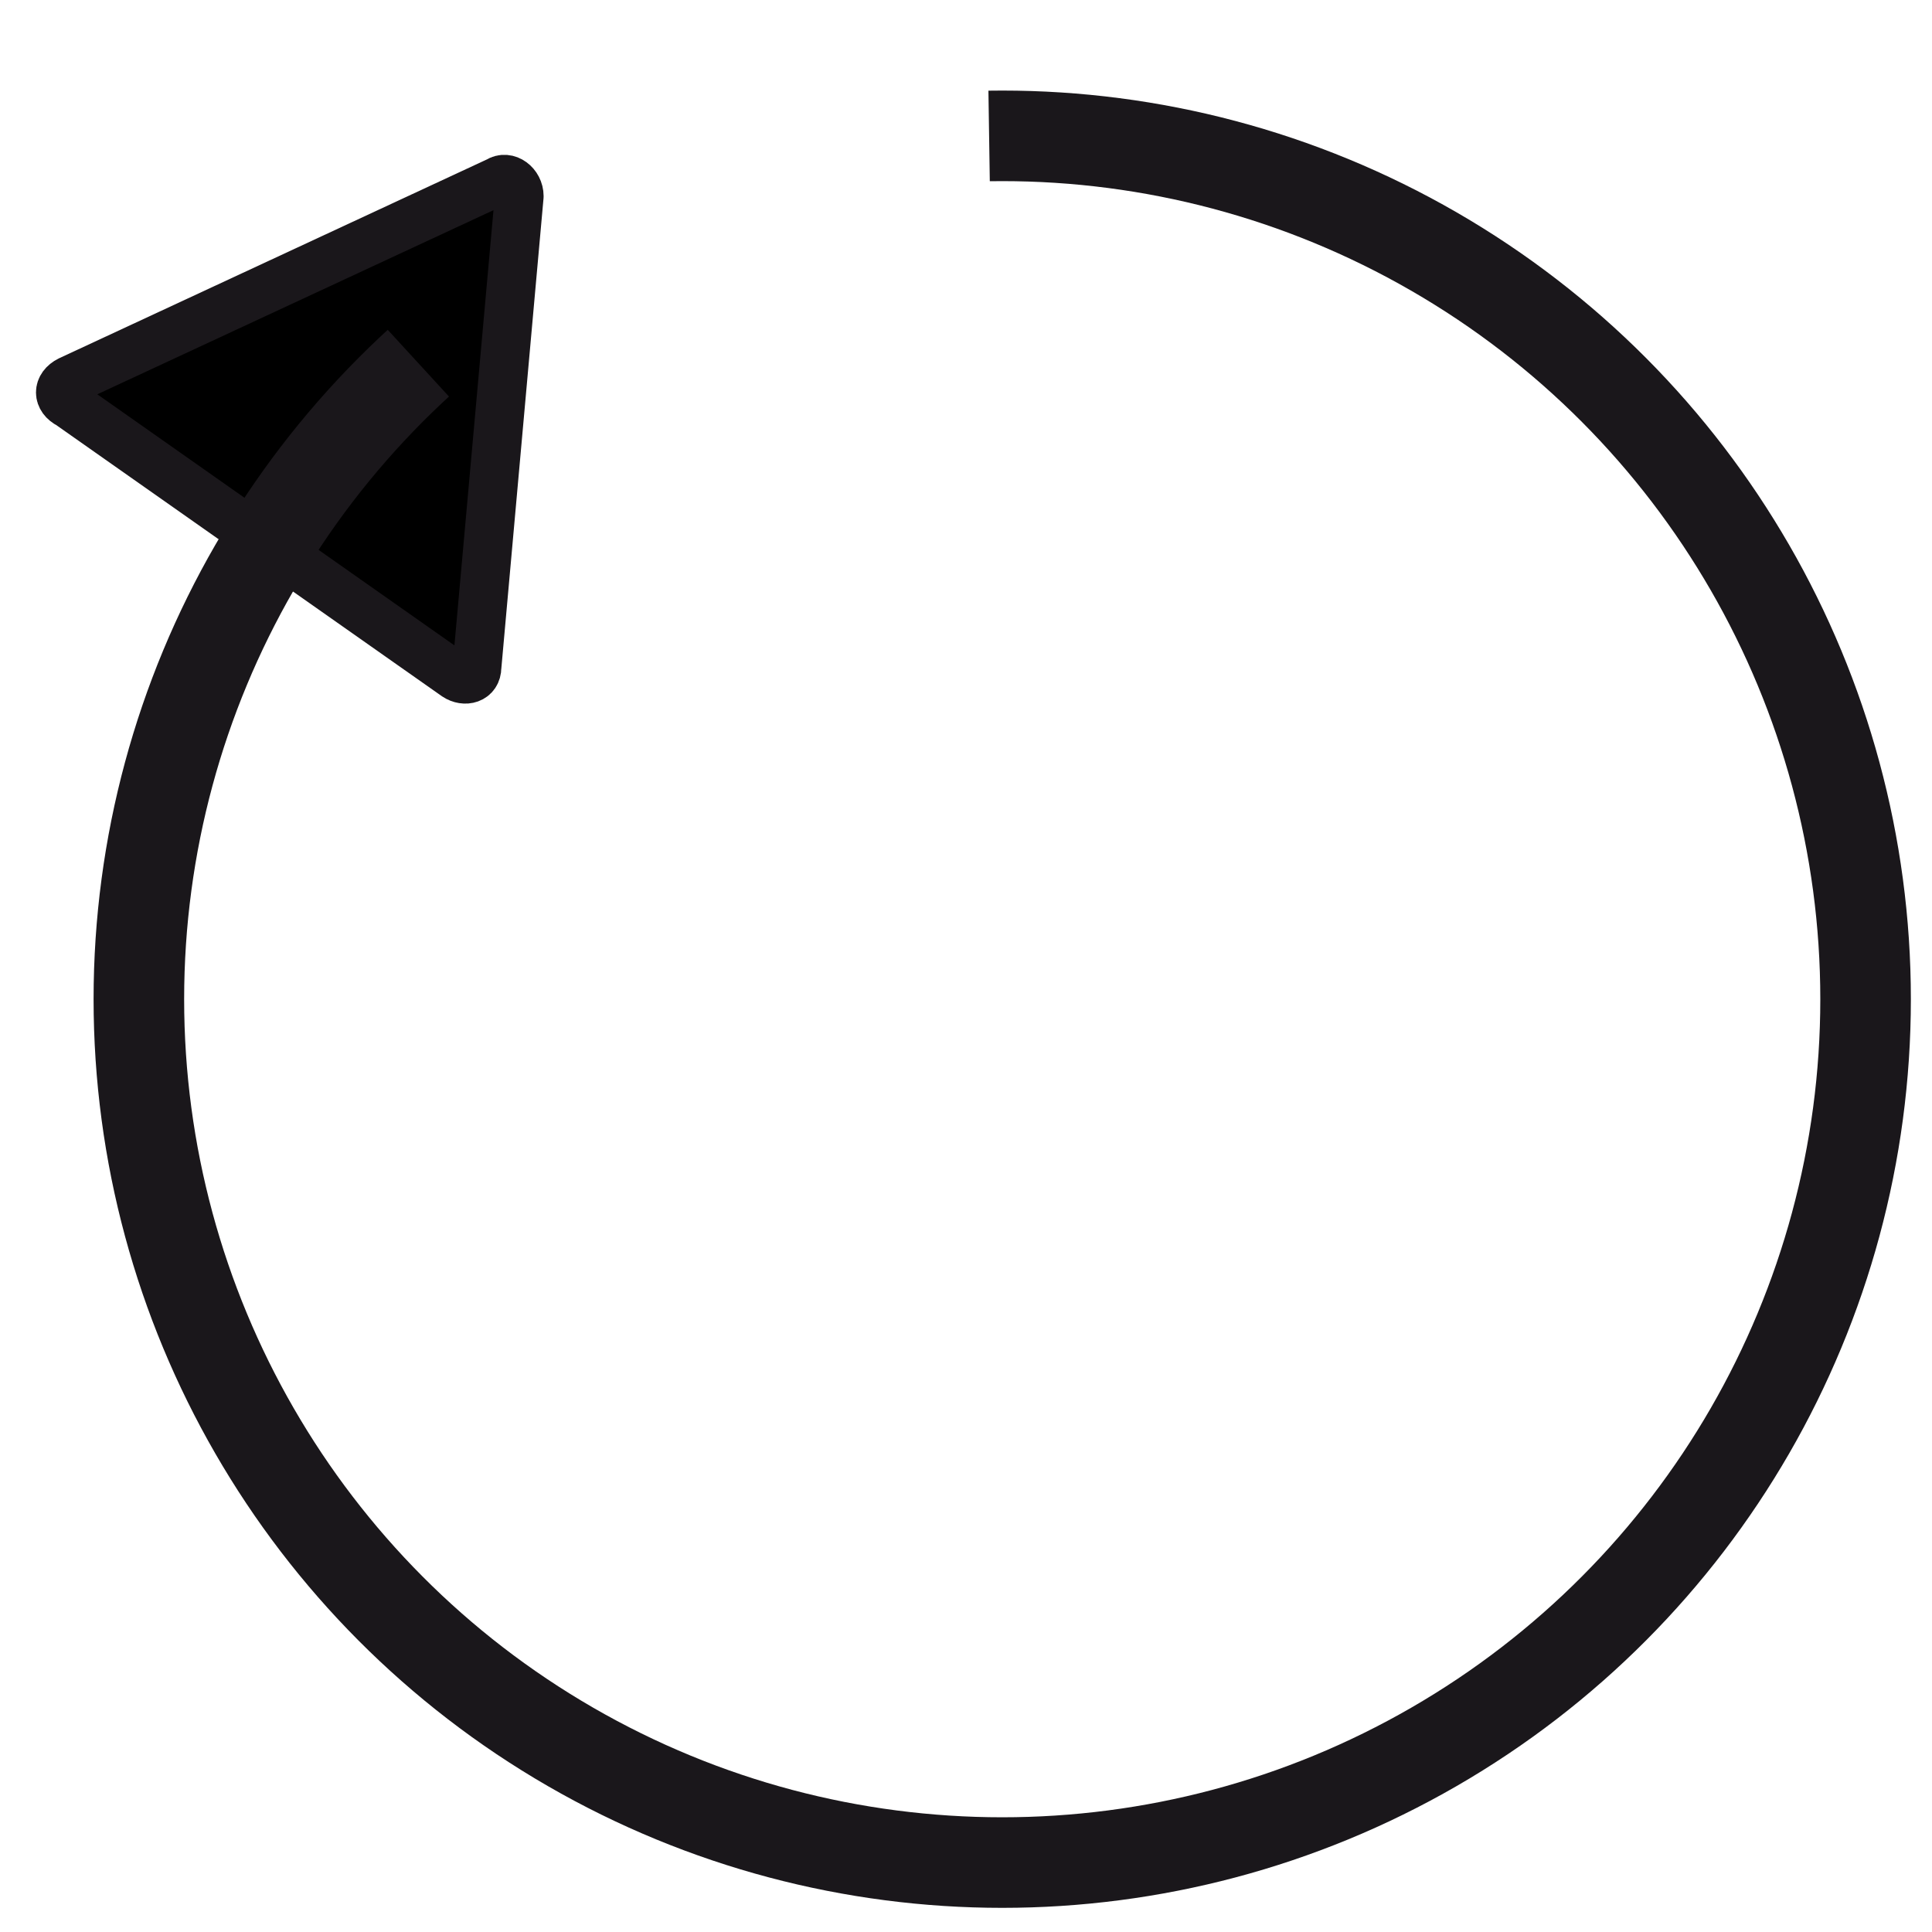 <?xml version="1.0" encoding="utf-8"?>
<!-- Generator: Adobe Illustrator 19.0.0, SVG Export Plug-In . SVG Version: 6.00 Build 0)  -->
<svg version="1.1" xmlns="http://www.w3.org/2000/svg" xmlns:xlink="http://www.w3.org/1999/xlink" x="0px" y="0px"
	 viewBox="0 0 64 64" style="enable-background:new 0 0 64 64;" xml:space="preserve">
<style type="text/css">
	.st0{stroke:#1A171B;stroke-width:1.616;stroke-linecap:round;stroke-linejoin:round;stroke-miterlimit:10;}
	.st1{clip-path:url(#XMLID_2_);fill:none;stroke:#1A171B;stroke-width:3;stroke-miterlimit:10;}
</style>
<g id="Livello_1">
</g>
<g id="Livello_6">
	<path id="XMLID_32_" class="st0" d="M2.3,12.6L16.5,6c0.3-0.2,0.7,0.1,0.7,0.5l-1.4,15.6c0,0.4-0.4,0.5-0.7,0.3l-12.8-9
		C1.9,13.2,1.9,12.8,2.3,12.6z"/>
	<g id="XMLID_31_">
		<defs>
			<polygon id="XMLID_4_" points="69.5,63.6 69.5,-6.4 32.6,-6.4 33.2,33.1 -1.5,-4.7 0.9,63.6 			"/>
		</defs>
		<clipPath id="XMLID_2_">
			<use xlink:href="#XMLID_4_"  style="overflow:visible;"/>
		</clipPath>
		<circle id="XMLID_33_" class="st1" cx="33.2" cy="33.1" r="28.6"/>
	</g>
</g>
</svg>
